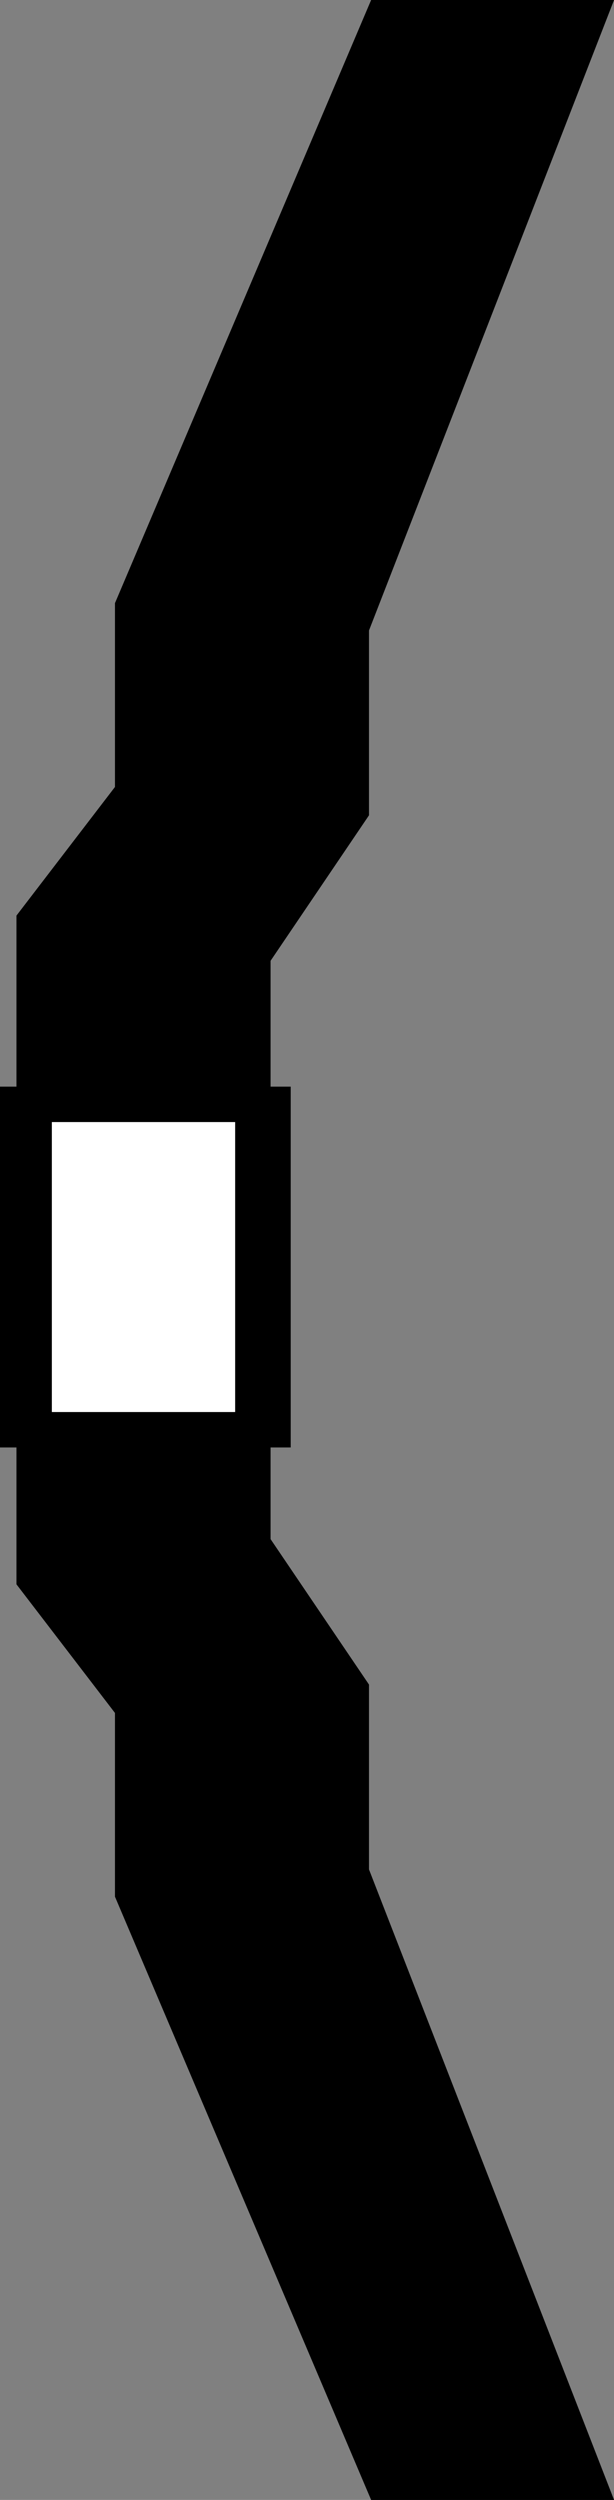 <?xml version="1.0" encoding="iso-8859-1"?>
<!-- Generator: Adobe Illustrator 28.1.0, SVG Export Plug-In . SVG Version: 6.00 Build 0)  -->
<svg version="1.1" id="image" xmlns="http://www.w3.org/2000/svg" xmlns:xlink="http://www.w3.org/1999/xlink" x="0px" y="0px"
	 width="13.891px" height="56.468px" viewBox="0 0 13.891 56.468" enable-background="new 0 0 13.891 56.468" xml:space="preserve">
<rect x="0" y="0" width="13.891" height="56.468" fill="#808080" stroke="none"/>
<polygon stroke="#000000" stroke-width="0.8" stroke-miterlimit="10" points="5.72,21.58 7.947,18.293 7.947,14.166 
	13.306,0.4 8.662,0.4 3.002,13.705 3.002,17.912 0.773,20.818 0.773,35.65 3.002,38.556 3.002,42.76 8.662,56.068 
	13.306,56.068 7.947,42.302 7.947,38.174 5.72,34.888 "/>
<rect x="0.4" y="24.945" fill="#FFFFFF" stroke="#000000" stroke-width="0.8" stroke-miterlimit="10" width="5.777" height="7.35"/>
<polygon fill="none" stroke="#000000" stroke-width="0.8" points="5.72,21.58 7.947,18.293 7.947,14.166 13.306,0.4 
	8.662,0.4 3.002,13.705 3.002,17.912 0.773,20.818 0.773,35.65 3.002,38.556 3.002,42.76 8.662,56.068 13.306,56.068 
	7.947,42.302 7.947,38.174 5.72,34.888 "/>
</svg>
